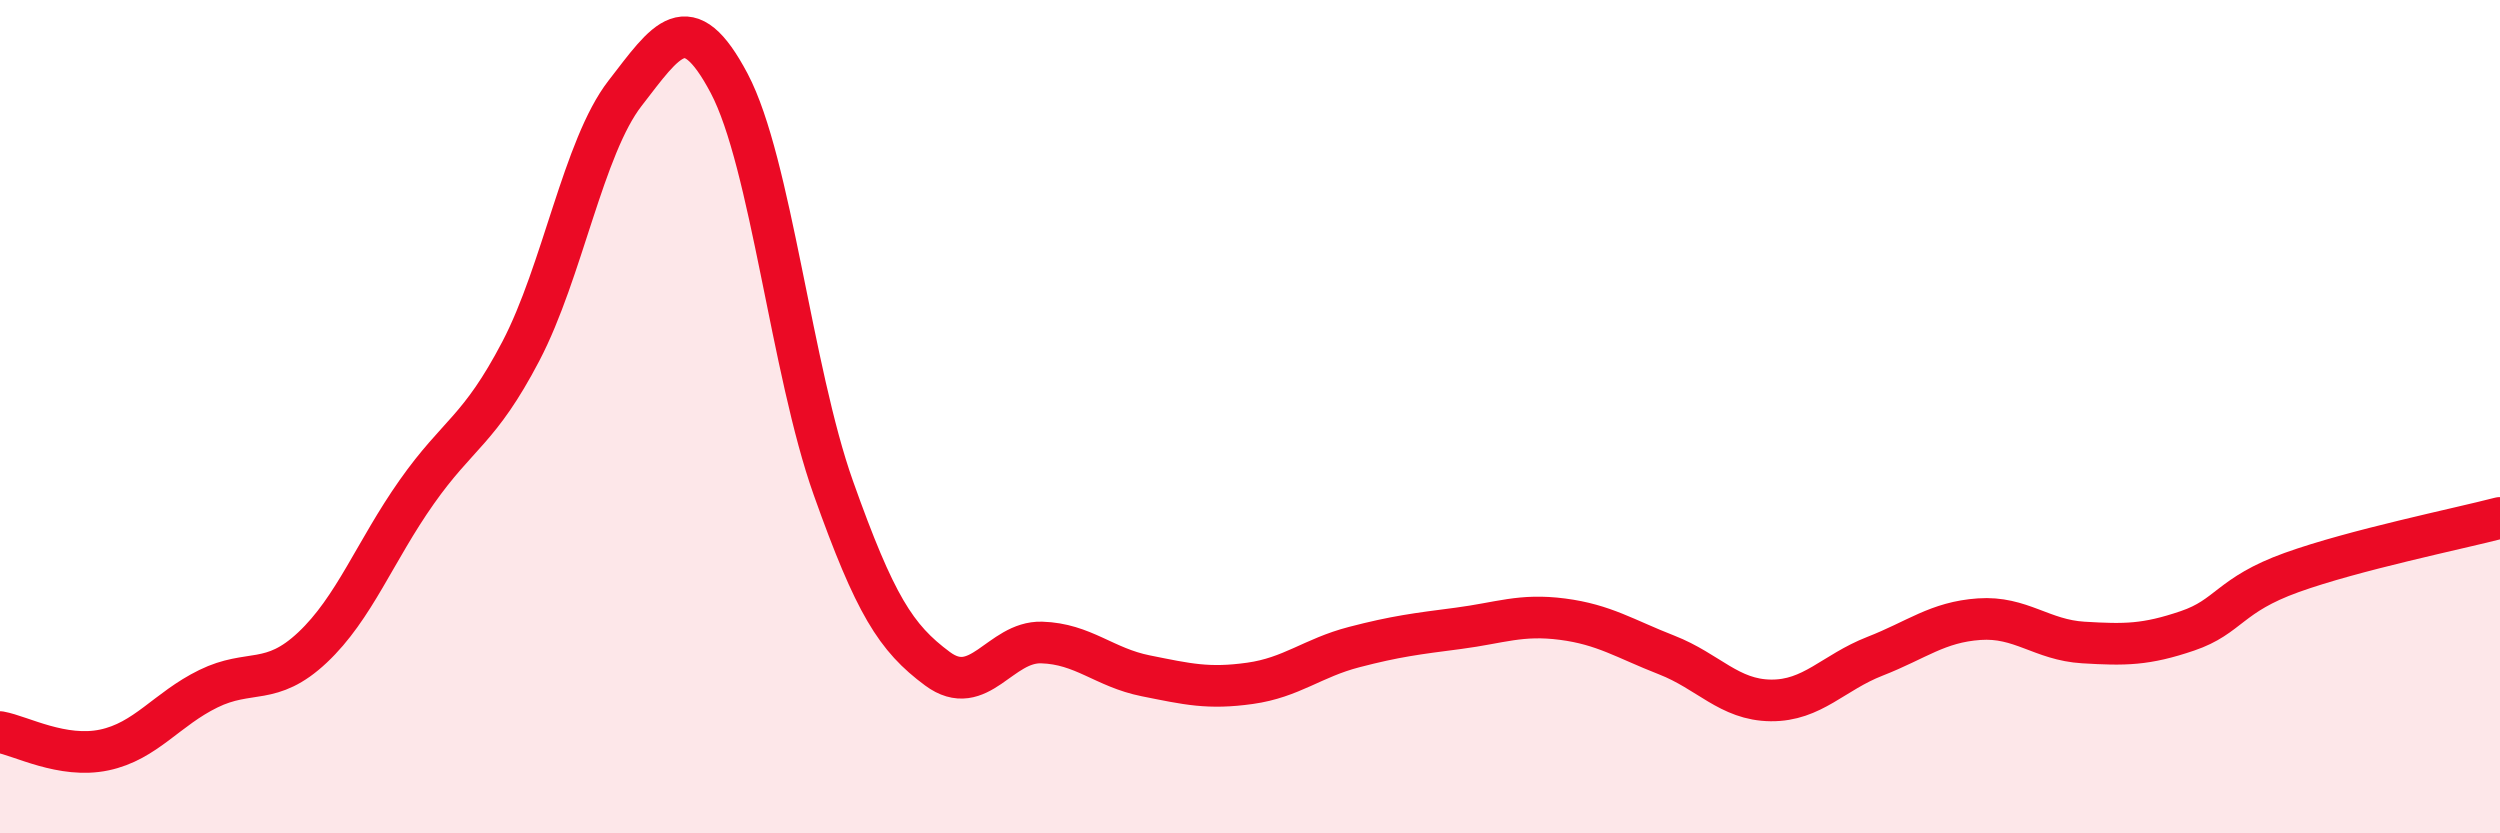 
    <svg width="60" height="20" viewBox="0 0 60 20" xmlns="http://www.w3.org/2000/svg">
      <path
        d="M 0,17.57 C 0.5,17.66 1.5,18.21 2.5,18 C 3.5,17.79 4,17.02 5,16.53 C 6,16.04 6.5,16.48 7.5,15.54 C 8.5,14.6 9,13.23 10,11.81 C 11,10.39 11.5,10.34 12.5,8.43 C 13.5,6.52 14,3.53 15,2.24 C 16,0.95 16.5,0.11 17.5,2 C 18.5,3.89 19,8.9 20,11.71 C 21,14.52 21.5,15.31 22.5,16.05 C 23.5,16.79 24,15.39 25,15.42 C 26,15.45 26.5,16.02 27.5,16.22 C 28.5,16.42 29,16.54 30,16.4 C 31,16.26 31.5,15.79 32.5,15.53 C 33.5,15.27 34,15.21 35,15.08 C 36,14.95 36.5,14.73 37.5,14.86 C 38.5,14.99 39,15.33 40,15.72 C 41,16.11 41.5,16.8 42.5,16.81 C 43.5,16.82 44,16.14 45,15.75 C 46,15.36 46.5,14.93 47.5,14.86 C 48.5,14.79 49,15.36 50,15.42 C 51,15.48 51.5,15.48 52.5,15.14 C 53.5,14.8 53.5,14.28 55,13.74 C 56.5,13.2 59,12.69 60,12.43L60 20L0 20Z"
        fill="#EB0A25"
        opacity="0.1"
        stroke-linecap="round"
        stroke-linejoin="round"
      />
      <path
        d="M 0,17.57 C 0.5,17.66 1.5,18.21 2.5,18 C 3.5,17.79 4,17.02 5,16.53 C 6,16.04 6.5,16.48 7.5,15.54 C 8.5,14.6 9,13.23 10,11.81 C 11,10.39 11.5,10.34 12.5,8.43 C 13.5,6.52 14,3.53 15,2.24 C 16,0.95 16.5,0.11 17.5,2 C 18.5,3.89 19,8.9 20,11.71 C 21,14.52 21.5,15.31 22.5,16.05 C 23.5,16.79 24,15.39 25,15.42 C 26,15.45 26.5,16.02 27.5,16.22 C 28.5,16.42 29,16.54 30,16.4 C 31,16.26 31.5,15.79 32.5,15.53 C 33.5,15.27 34,15.21 35,15.08 C 36,14.95 36.5,14.73 37.5,14.86 C 38.5,14.99 39,15.33 40,15.72 C 41,16.11 41.5,16.8 42.5,16.81 C 43.5,16.82 44,16.14 45,15.75 C 46,15.36 46.5,14.93 47.5,14.86 C 48.5,14.79 49,15.36 50,15.42 C 51,15.48 51.5,15.48 52.5,15.14 C 53.5,14.8 53.5,14.28 55,13.74 C 56.5,13.2 59,12.69 60,12.43"
        stroke="#EB0A25"
        stroke-width="1"
        fill="none"
        stroke-linecap="round"
        stroke-linejoin="round"
      />
    </svg>
  
